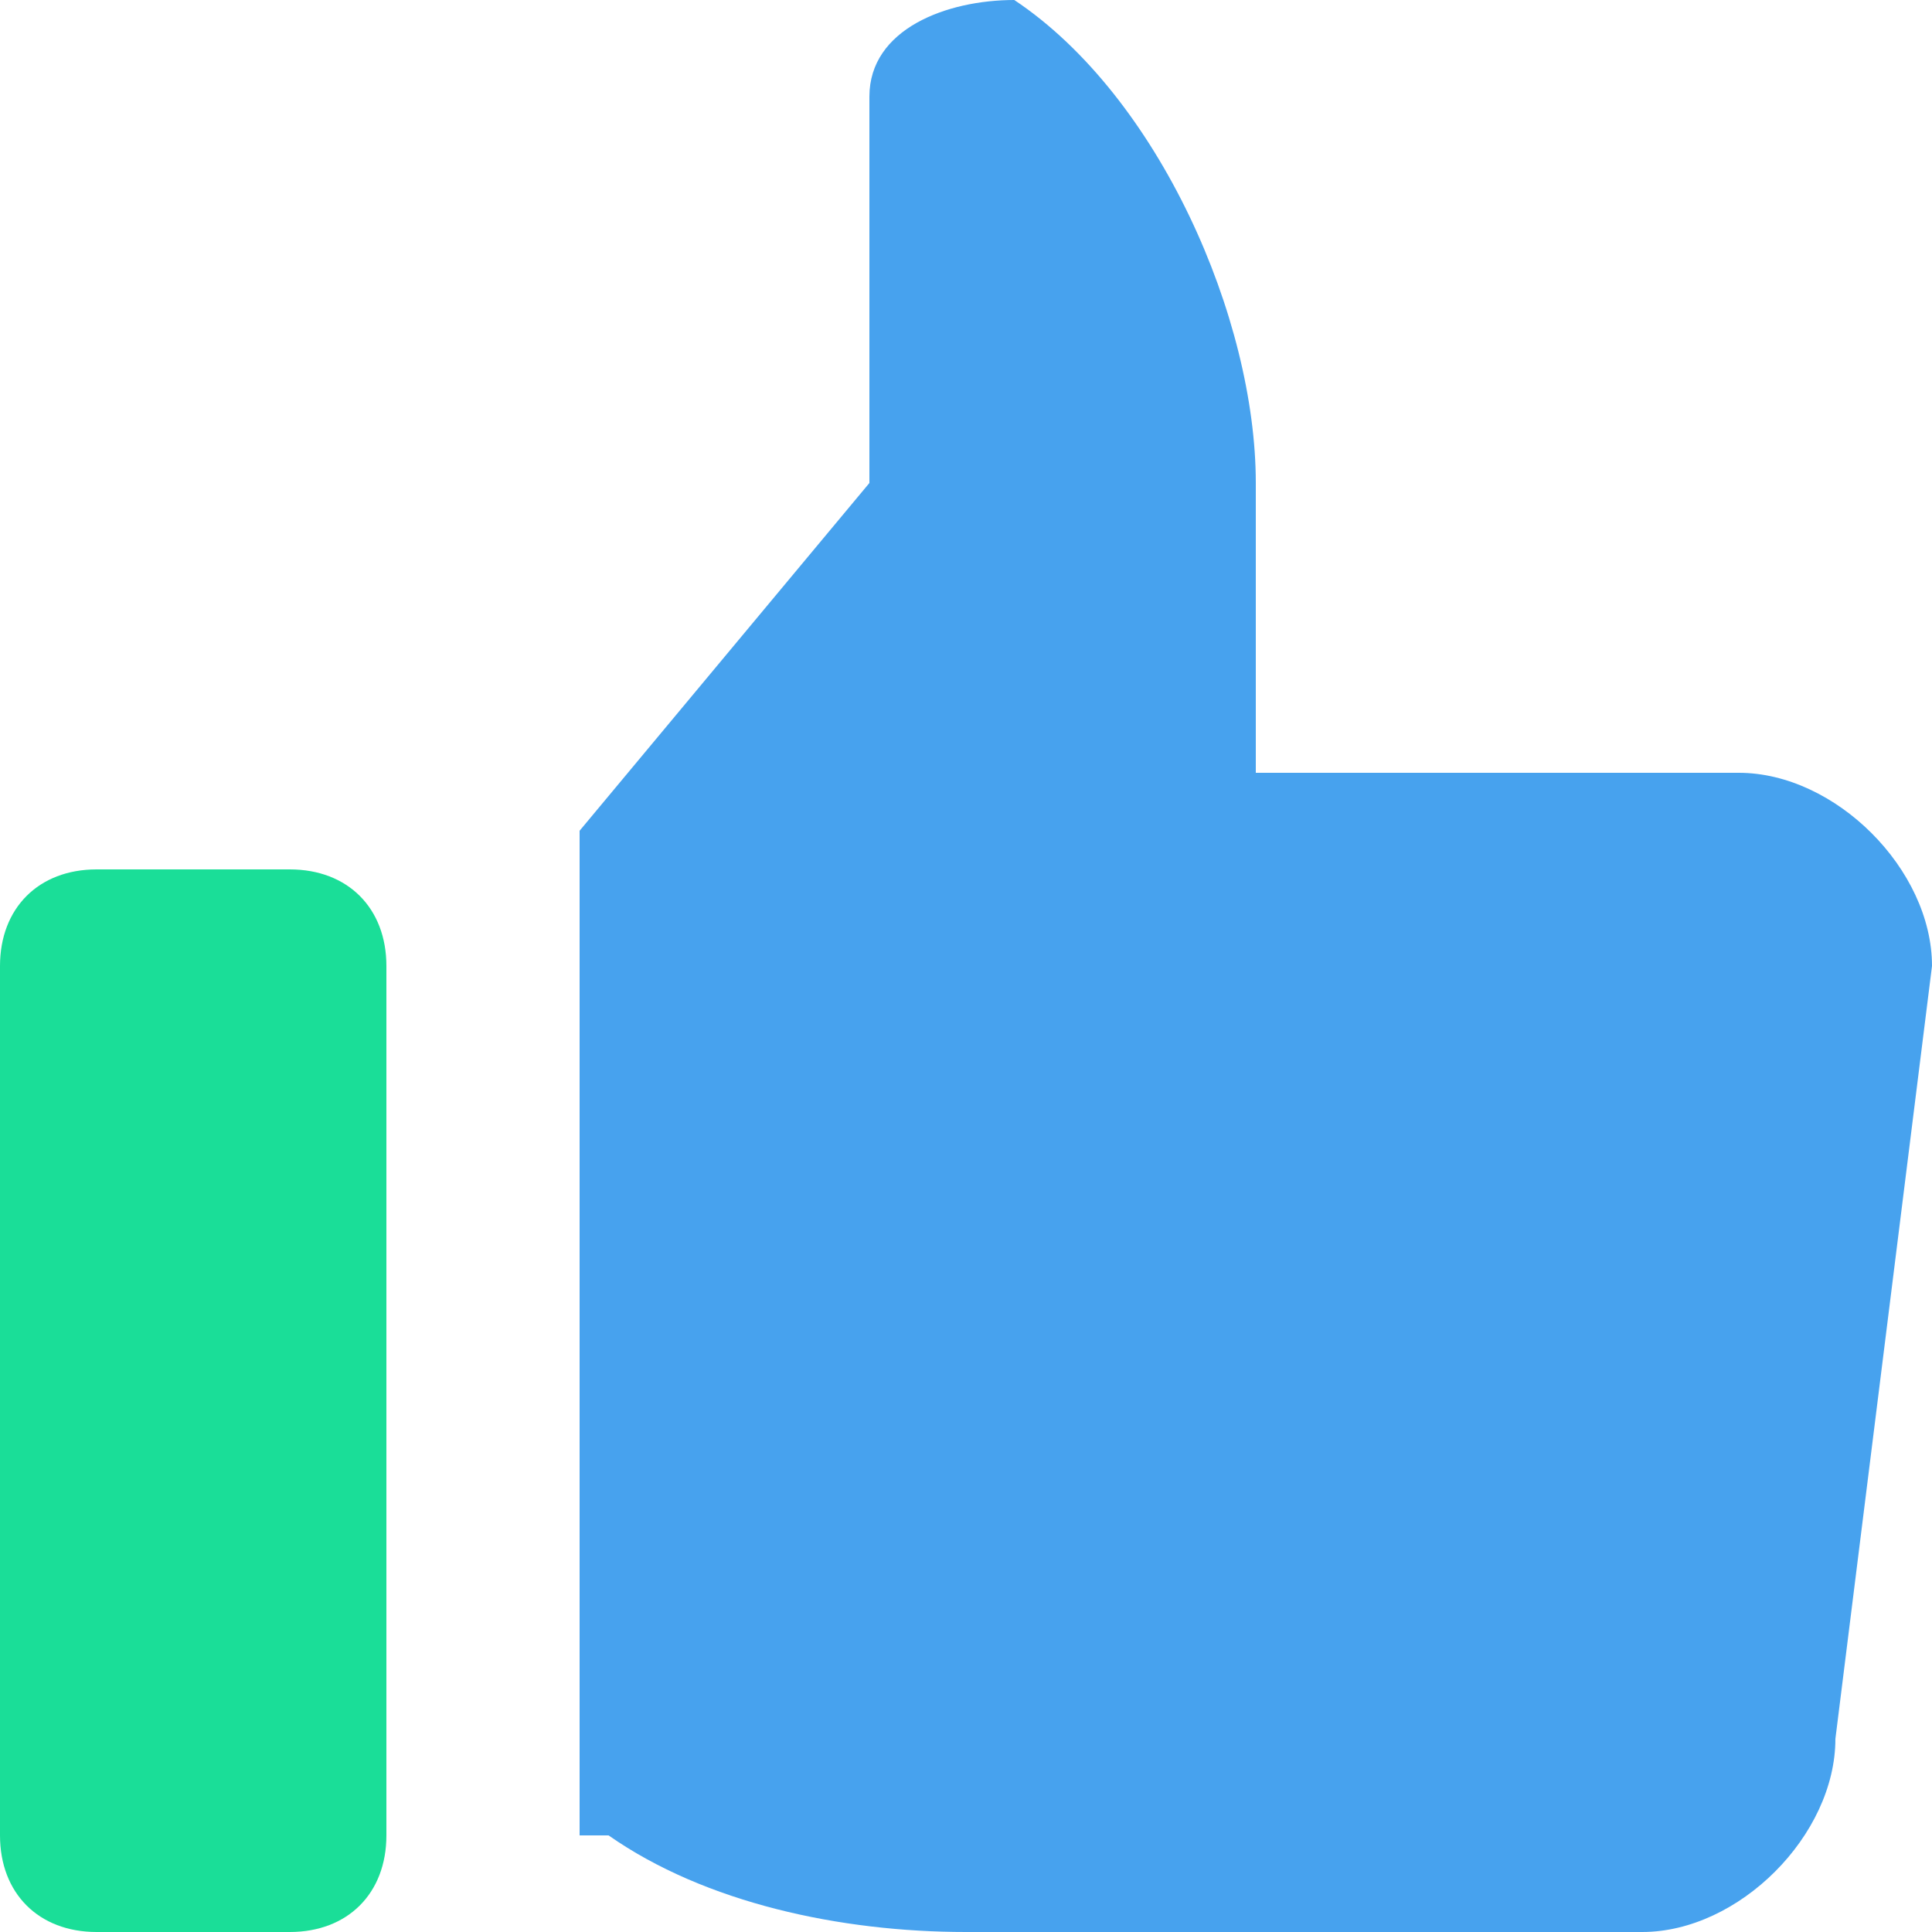 <svg width="20" height="20" viewBox="0 0 20 20" xmlns="http://www.w3.org/2000/svg">
  <g fill="none" fill-rule="evenodd">
    <path d="M3 20H1c-.6 0-1-.4-1-1v-9c0-.6.4-1 1-1h2c.6 0 1 .4 1 1v9c0 .6-.4 1-1 1z" fill="#1ADE98"/>
    <path d="M18 8h-5V5c0-1.7-1-4-2.5-5C9.8 0 9 .3 9 1v4L6 8.6V19h.3c1 .7 2.4 1 3.7 1h7c1 0 2-1 2-2l1-8c0-1-1-2-2-2z" fill="#47A2EE"/>
  </g>
</svg>
